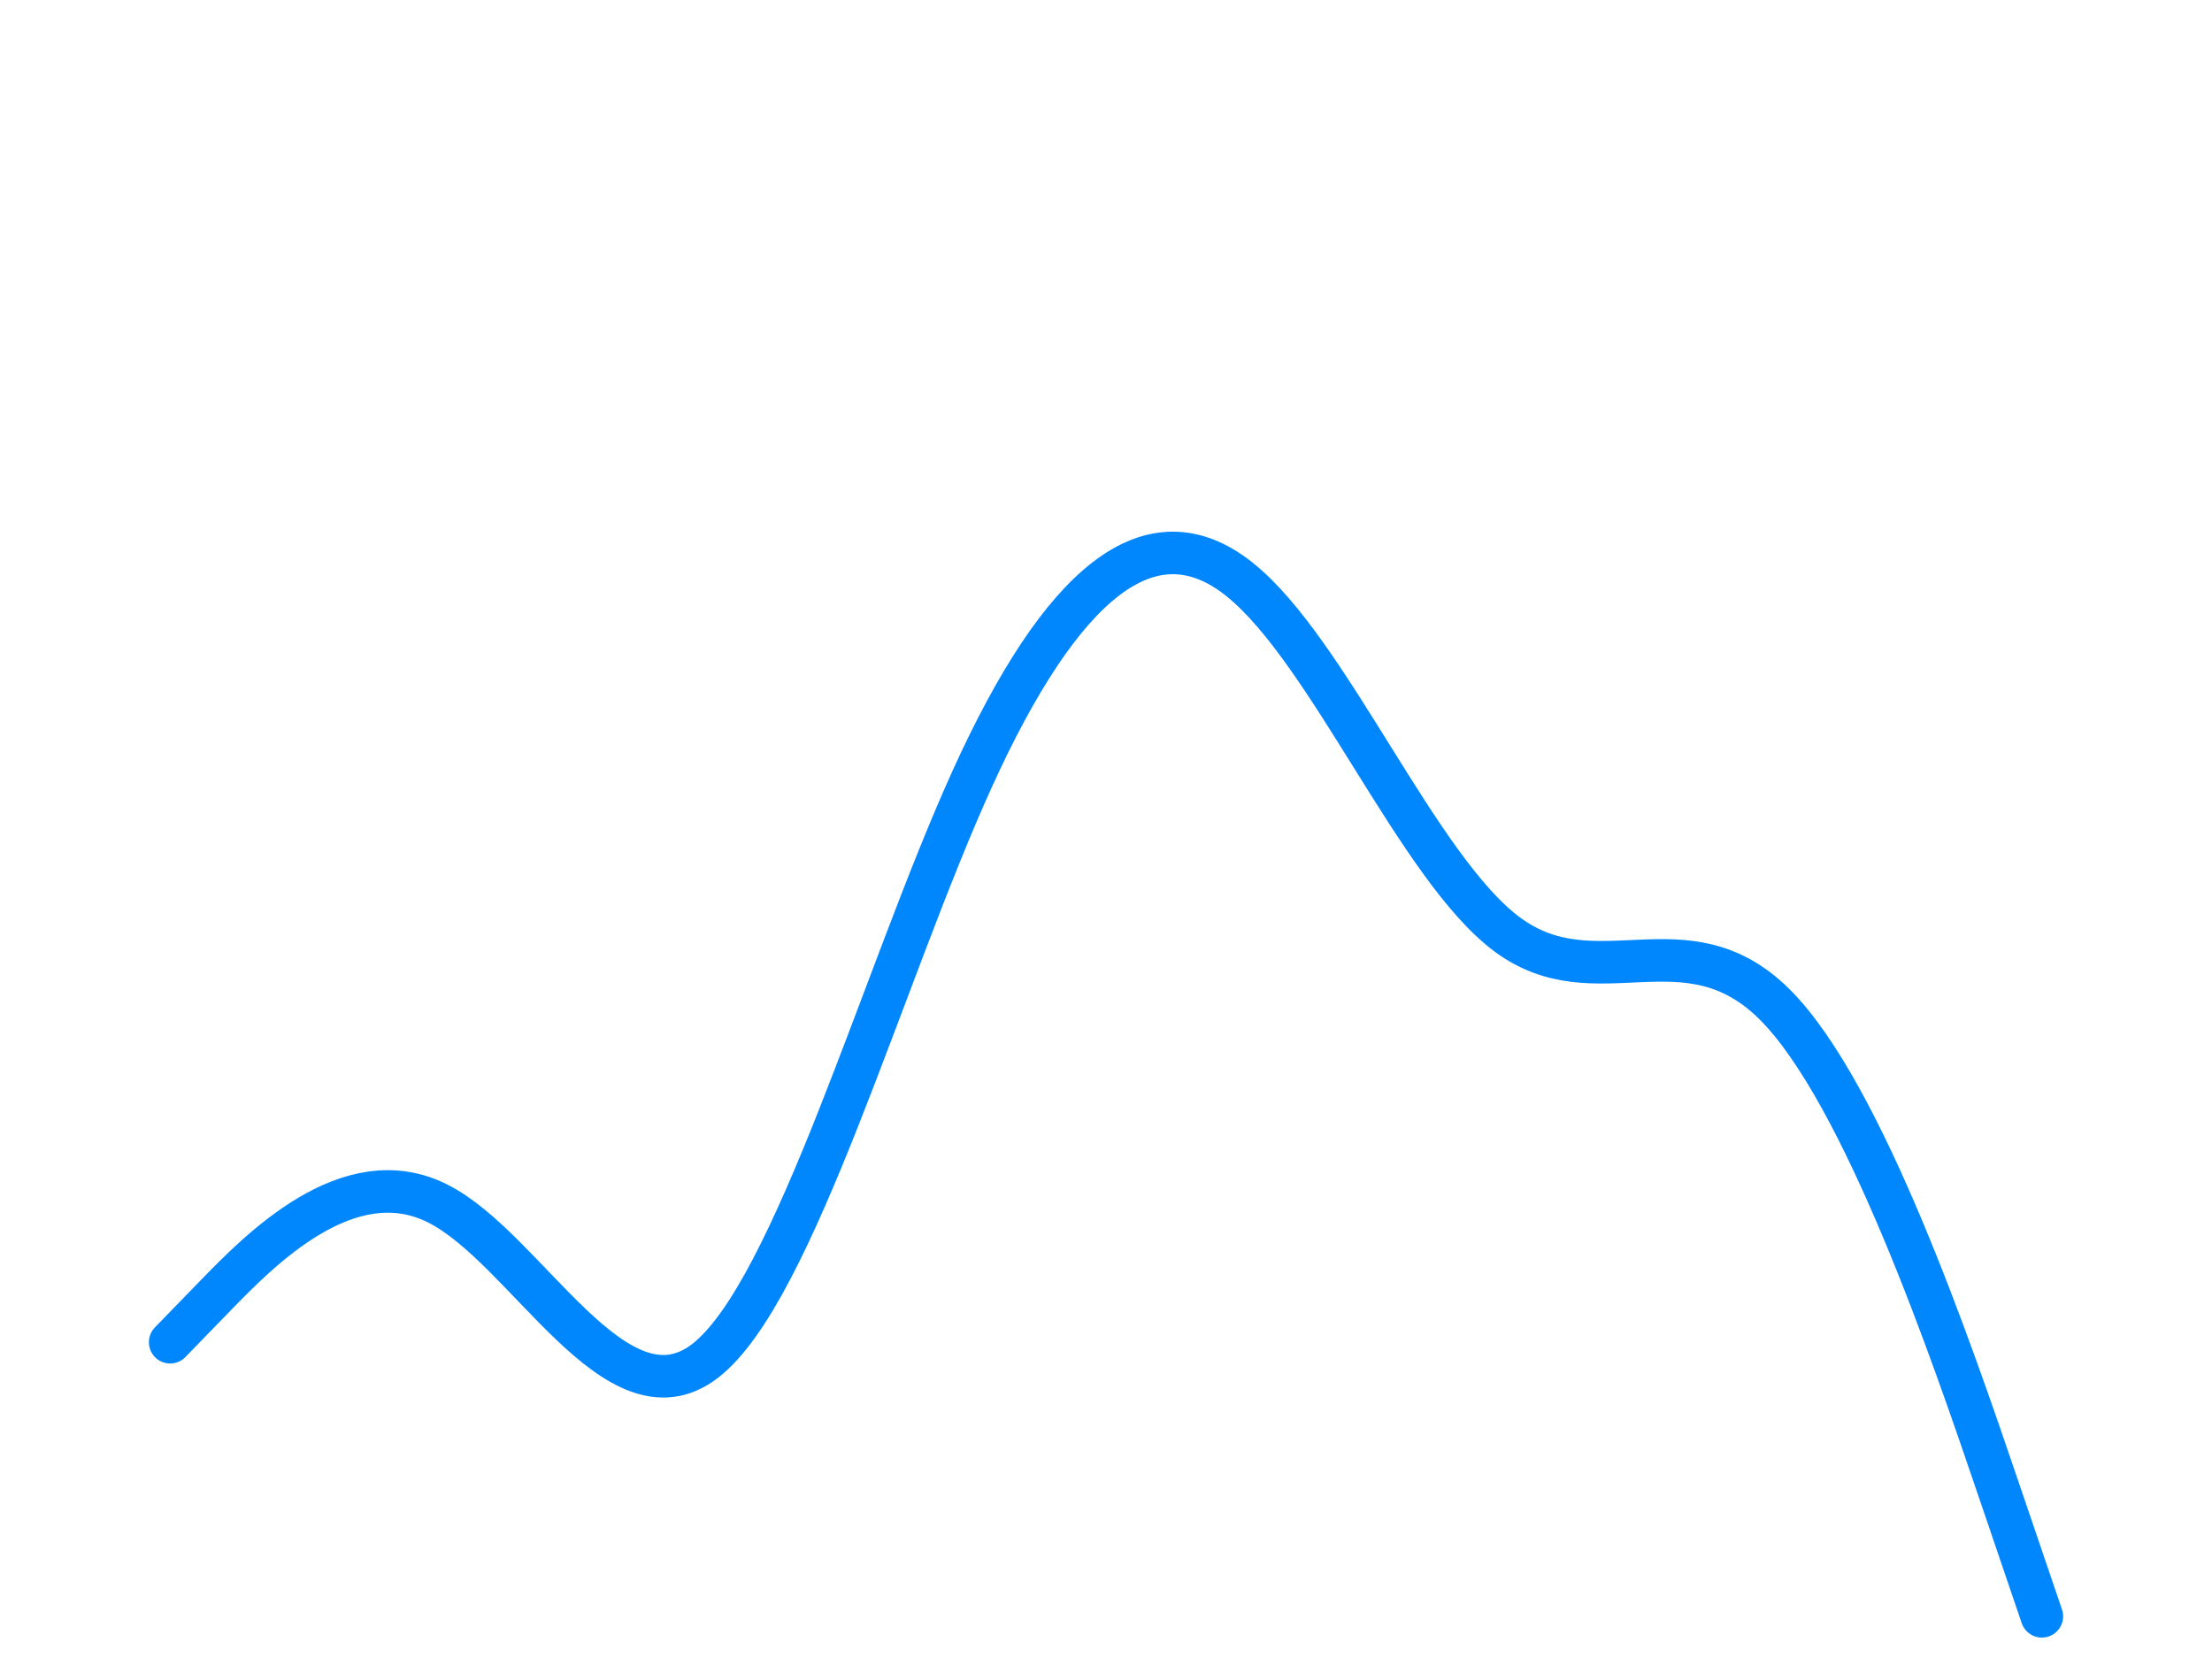 <svg xmlns="http://www.w3.org/2000/svg" fill="none" viewBox="0 0 156 118" height="118" width="156">
<path stroke-linecap="round" stroke-width="3" stroke="#0087FE" d="M12 94.668L15.143 91.432C18.286 88.196 24.571 81.723 30.857 84.878C37.143 88.033 43.429 100.815 49.714 95.996C56 91.177 62.286 68.757 68.571 54.922C74.857 41.088 81.143 35.839 87.429 40.875C93.714 45.911 100 61.231 106.286 65.9C112.571 70.569 118.857 64.587 125.143 70.828C131.429 77.07 137.714 95.535 140.857 104.767L144 114"></path>
</svg>
